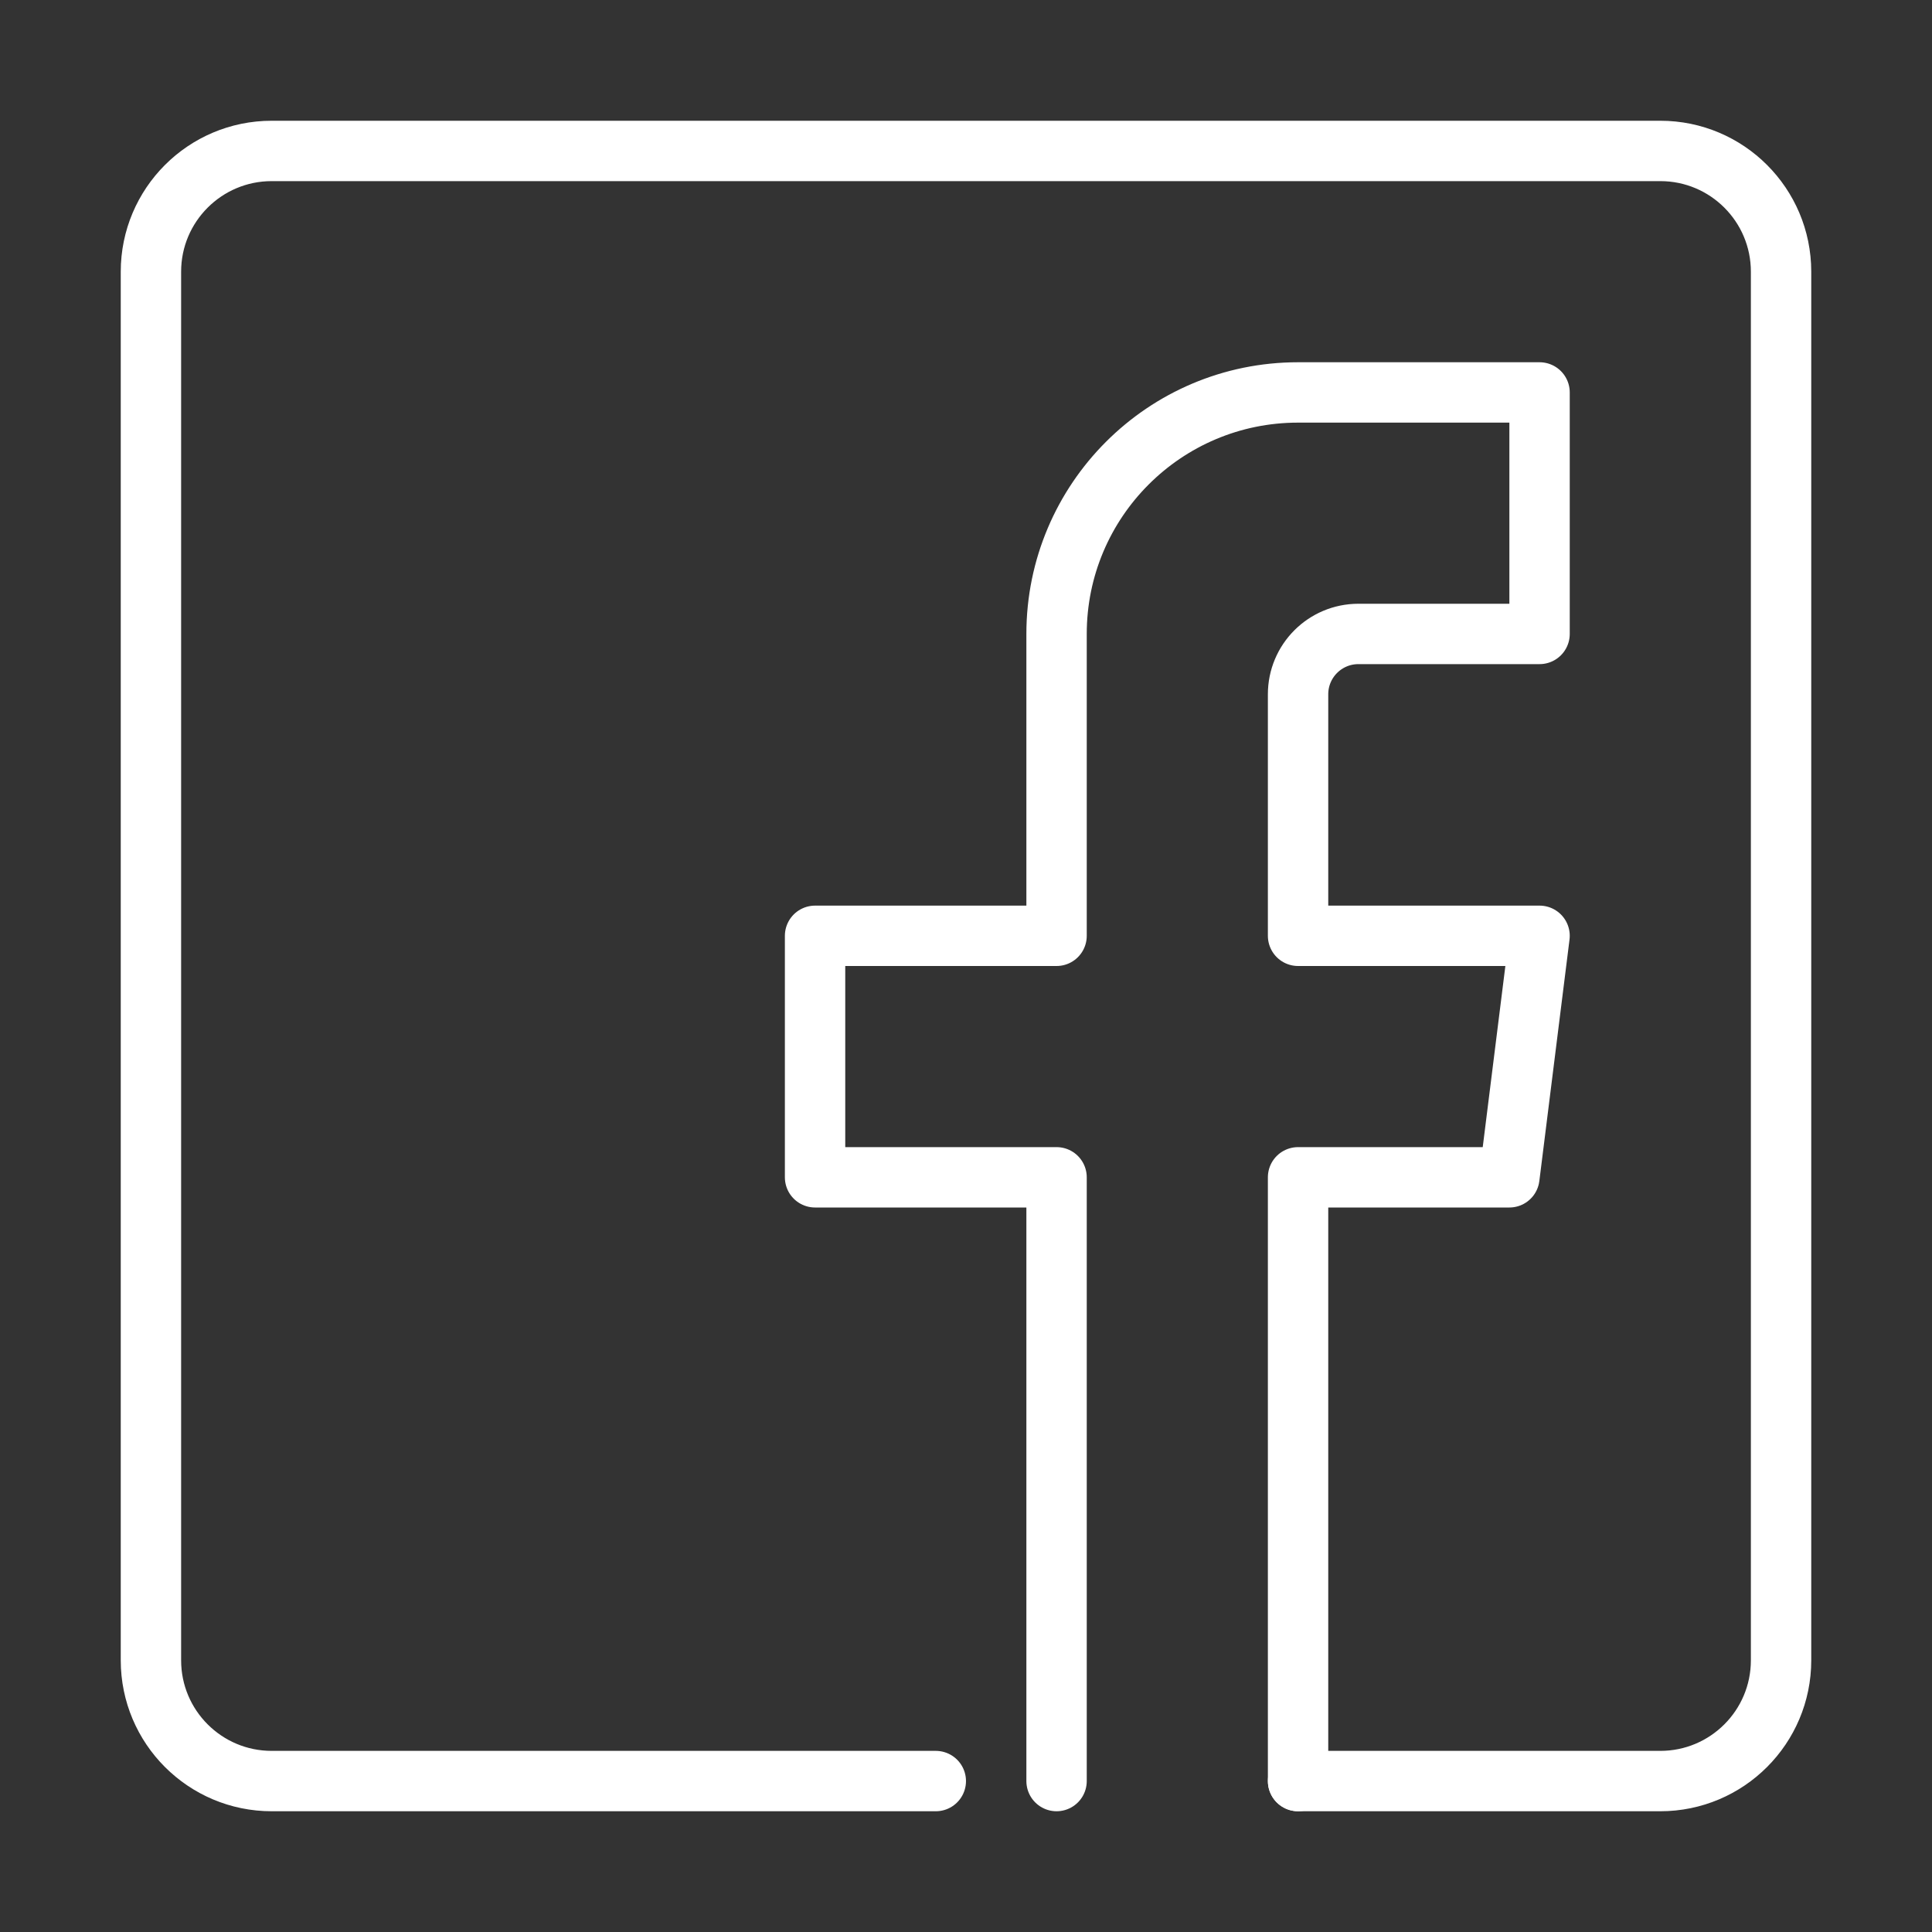 <svg version="1.1" xmlns="http://www.w3.org/2000/svg" xmlns:xlink="http://www.w3.org/1999/xlink" x="0px" y="0px" width="128px" height="128px" viewBox="0 0 128 128" enable-background="new 0 0 128 128" xml:space="preserve">
<rect x="0" y="0" width="128" height="128" fill="#333333" stroke="none"/>
<g id="facebook">
	<g id="XMLID_69_">
		
			<path id="XMLID_71_" fill="none" stroke="#ffffff" stroke-width="4" stroke-linecap="round" stroke-linejoin="round" stroke-miterlimit="10" d="    M70,118V78H54V62h16V42c0-8.836,7.164-16,16-16h16v16H90c-2.211,0-4,1.789-4,4v16h16l-2,16H86v40"/>
		
			<path id="XMLID_70_" fill="none" stroke="#ffffff" stroke-width="4" stroke-linecap="round" stroke-linejoin="round" stroke-miterlimit="10" d="    M61.999,118H18c-4.418,0-8-3.582-8-8V18c0-4.418,3.582-8,8-8h92c4.418,0,8,3.582,8,8v92c0,4.418-3.582,8-8,8H86.001"/>
	</g>
</g>
</svg>
